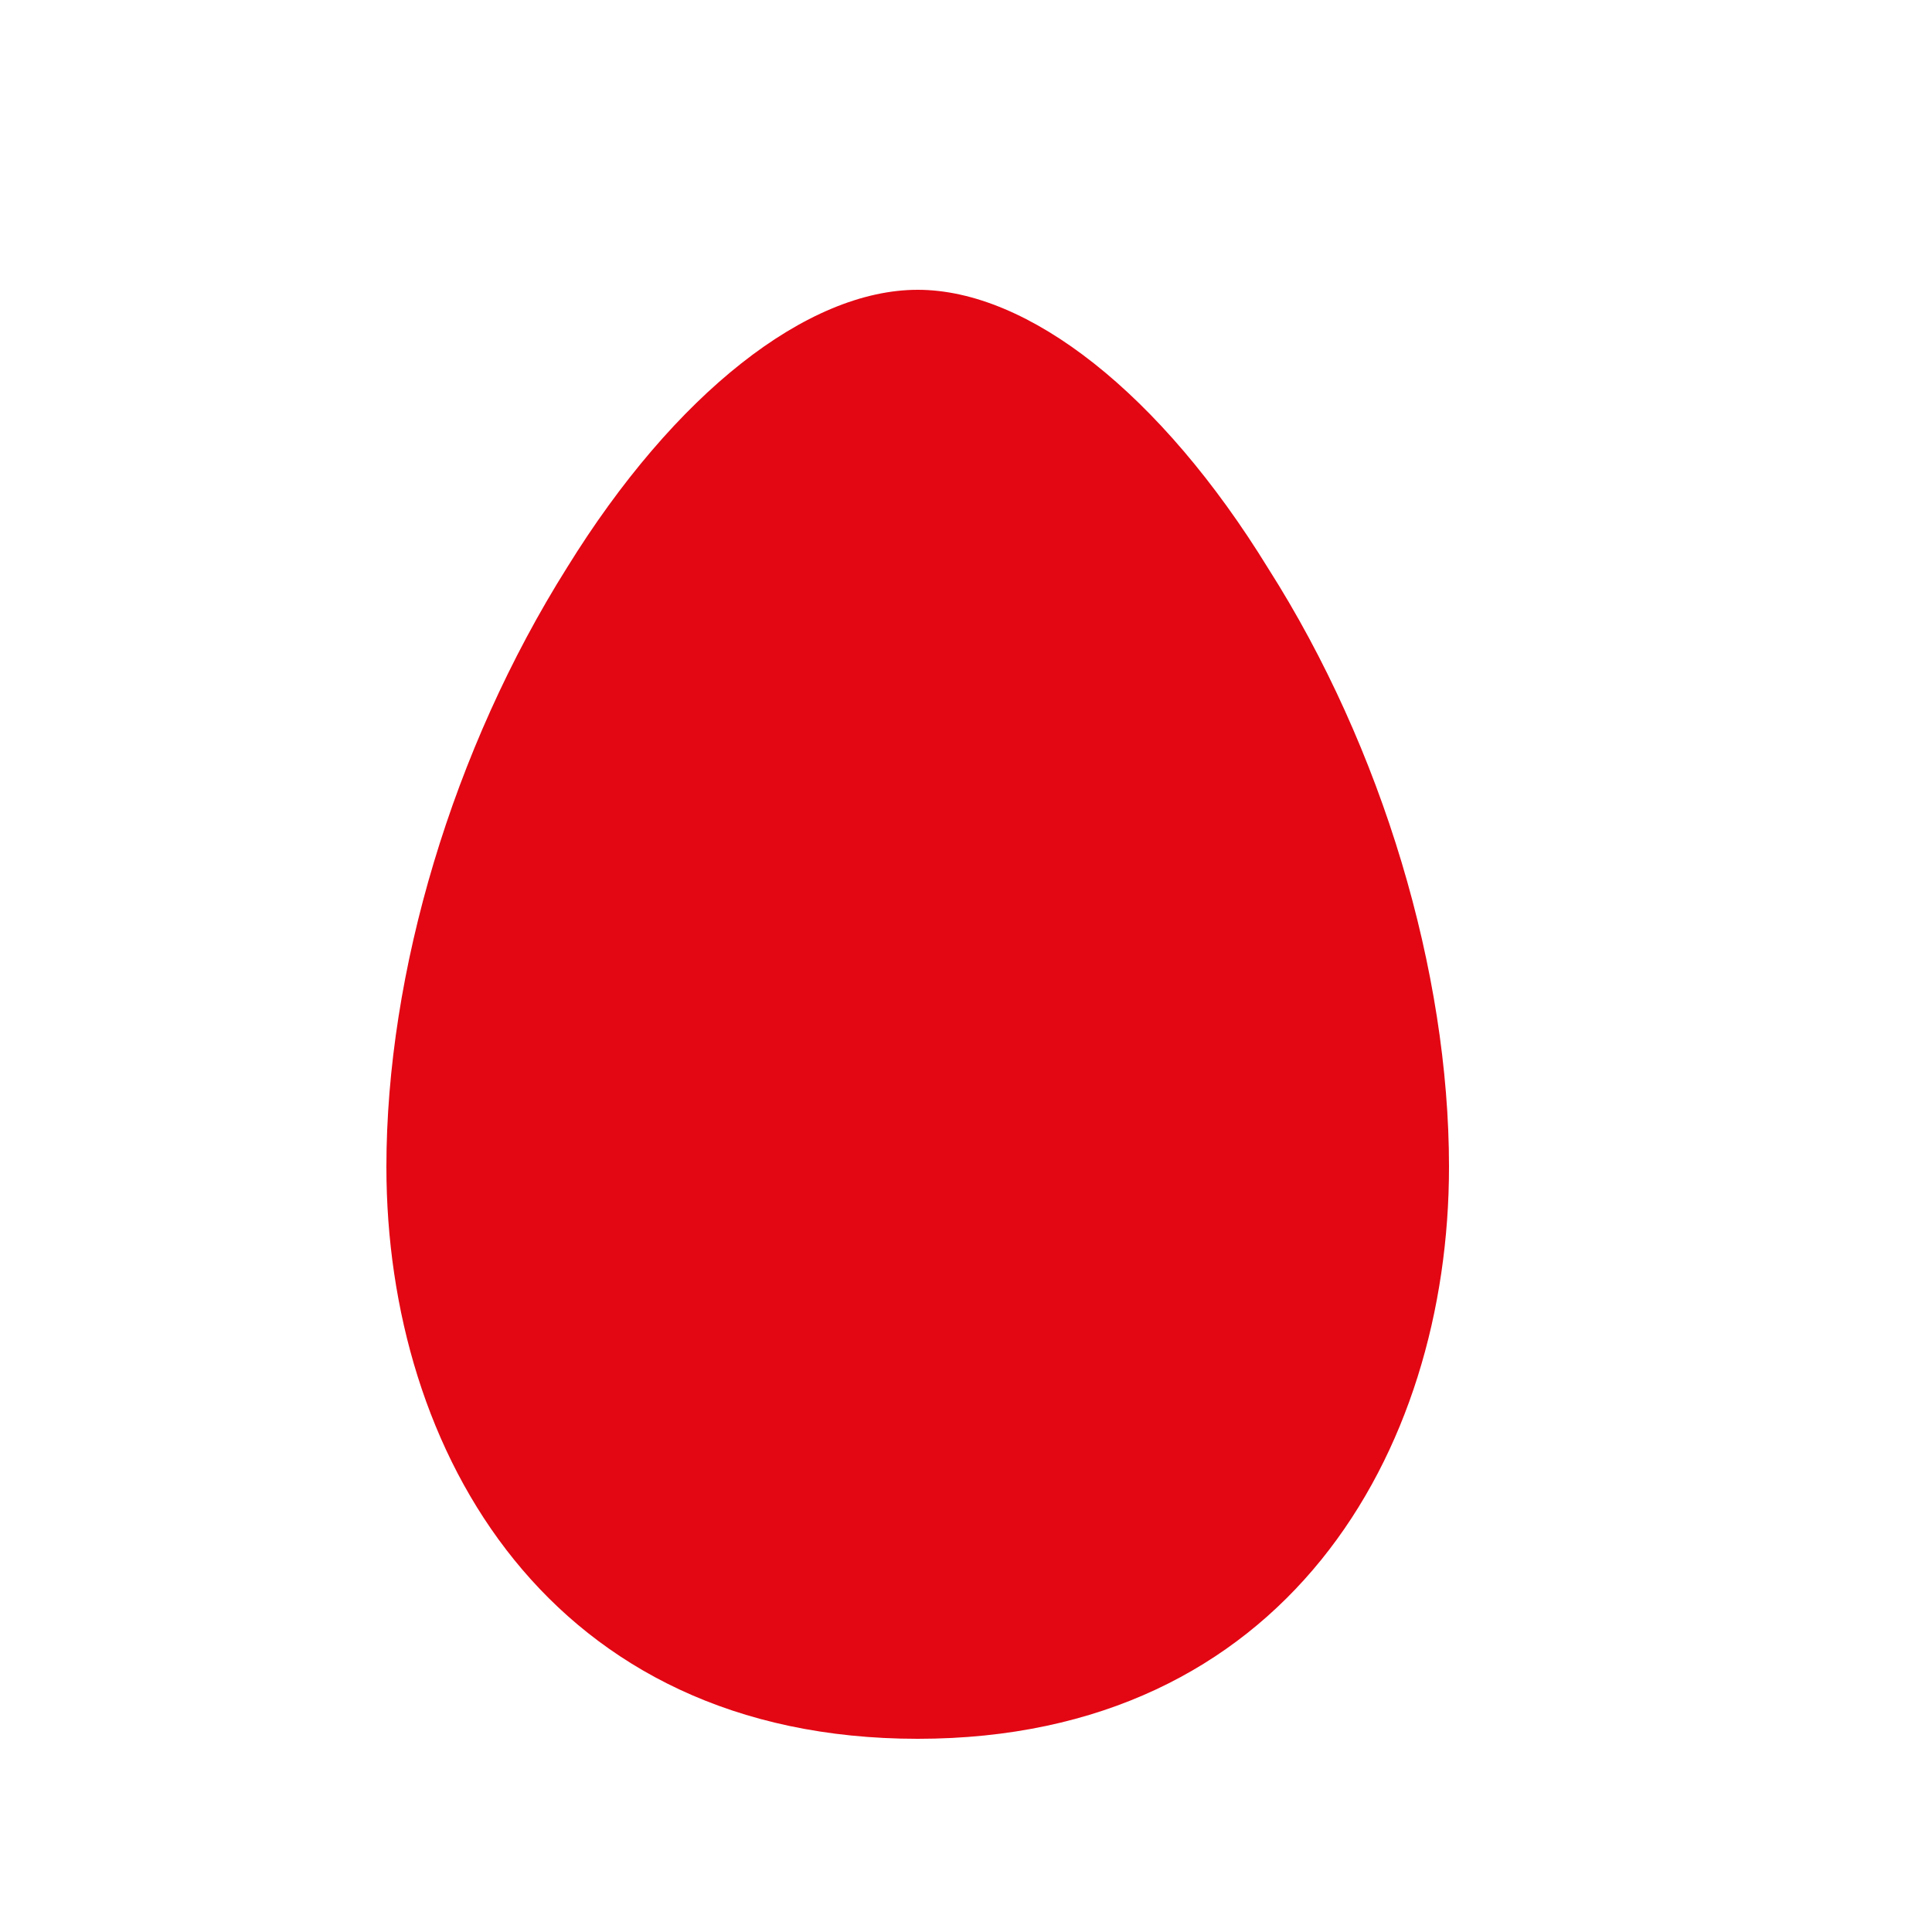 <svg width="20" height="20" viewBox="0 0 20 20" fill="none" xmlns="http://www.w3.org/2000/svg">
<path d="M5.871 5.874C6.984 4.073 8.356 3 9.5 3C10.644 3 12.016 4.073 13.129 5.885C14.314 7.747 15 10.065 15 12.079C15 15.034 13.305 18 9.5 18C5.695 18 4 15.034 4 12.079C4 10.065 4.686 7.757 5.871 5.874Z" fill="#E30613"/>
</svg>
